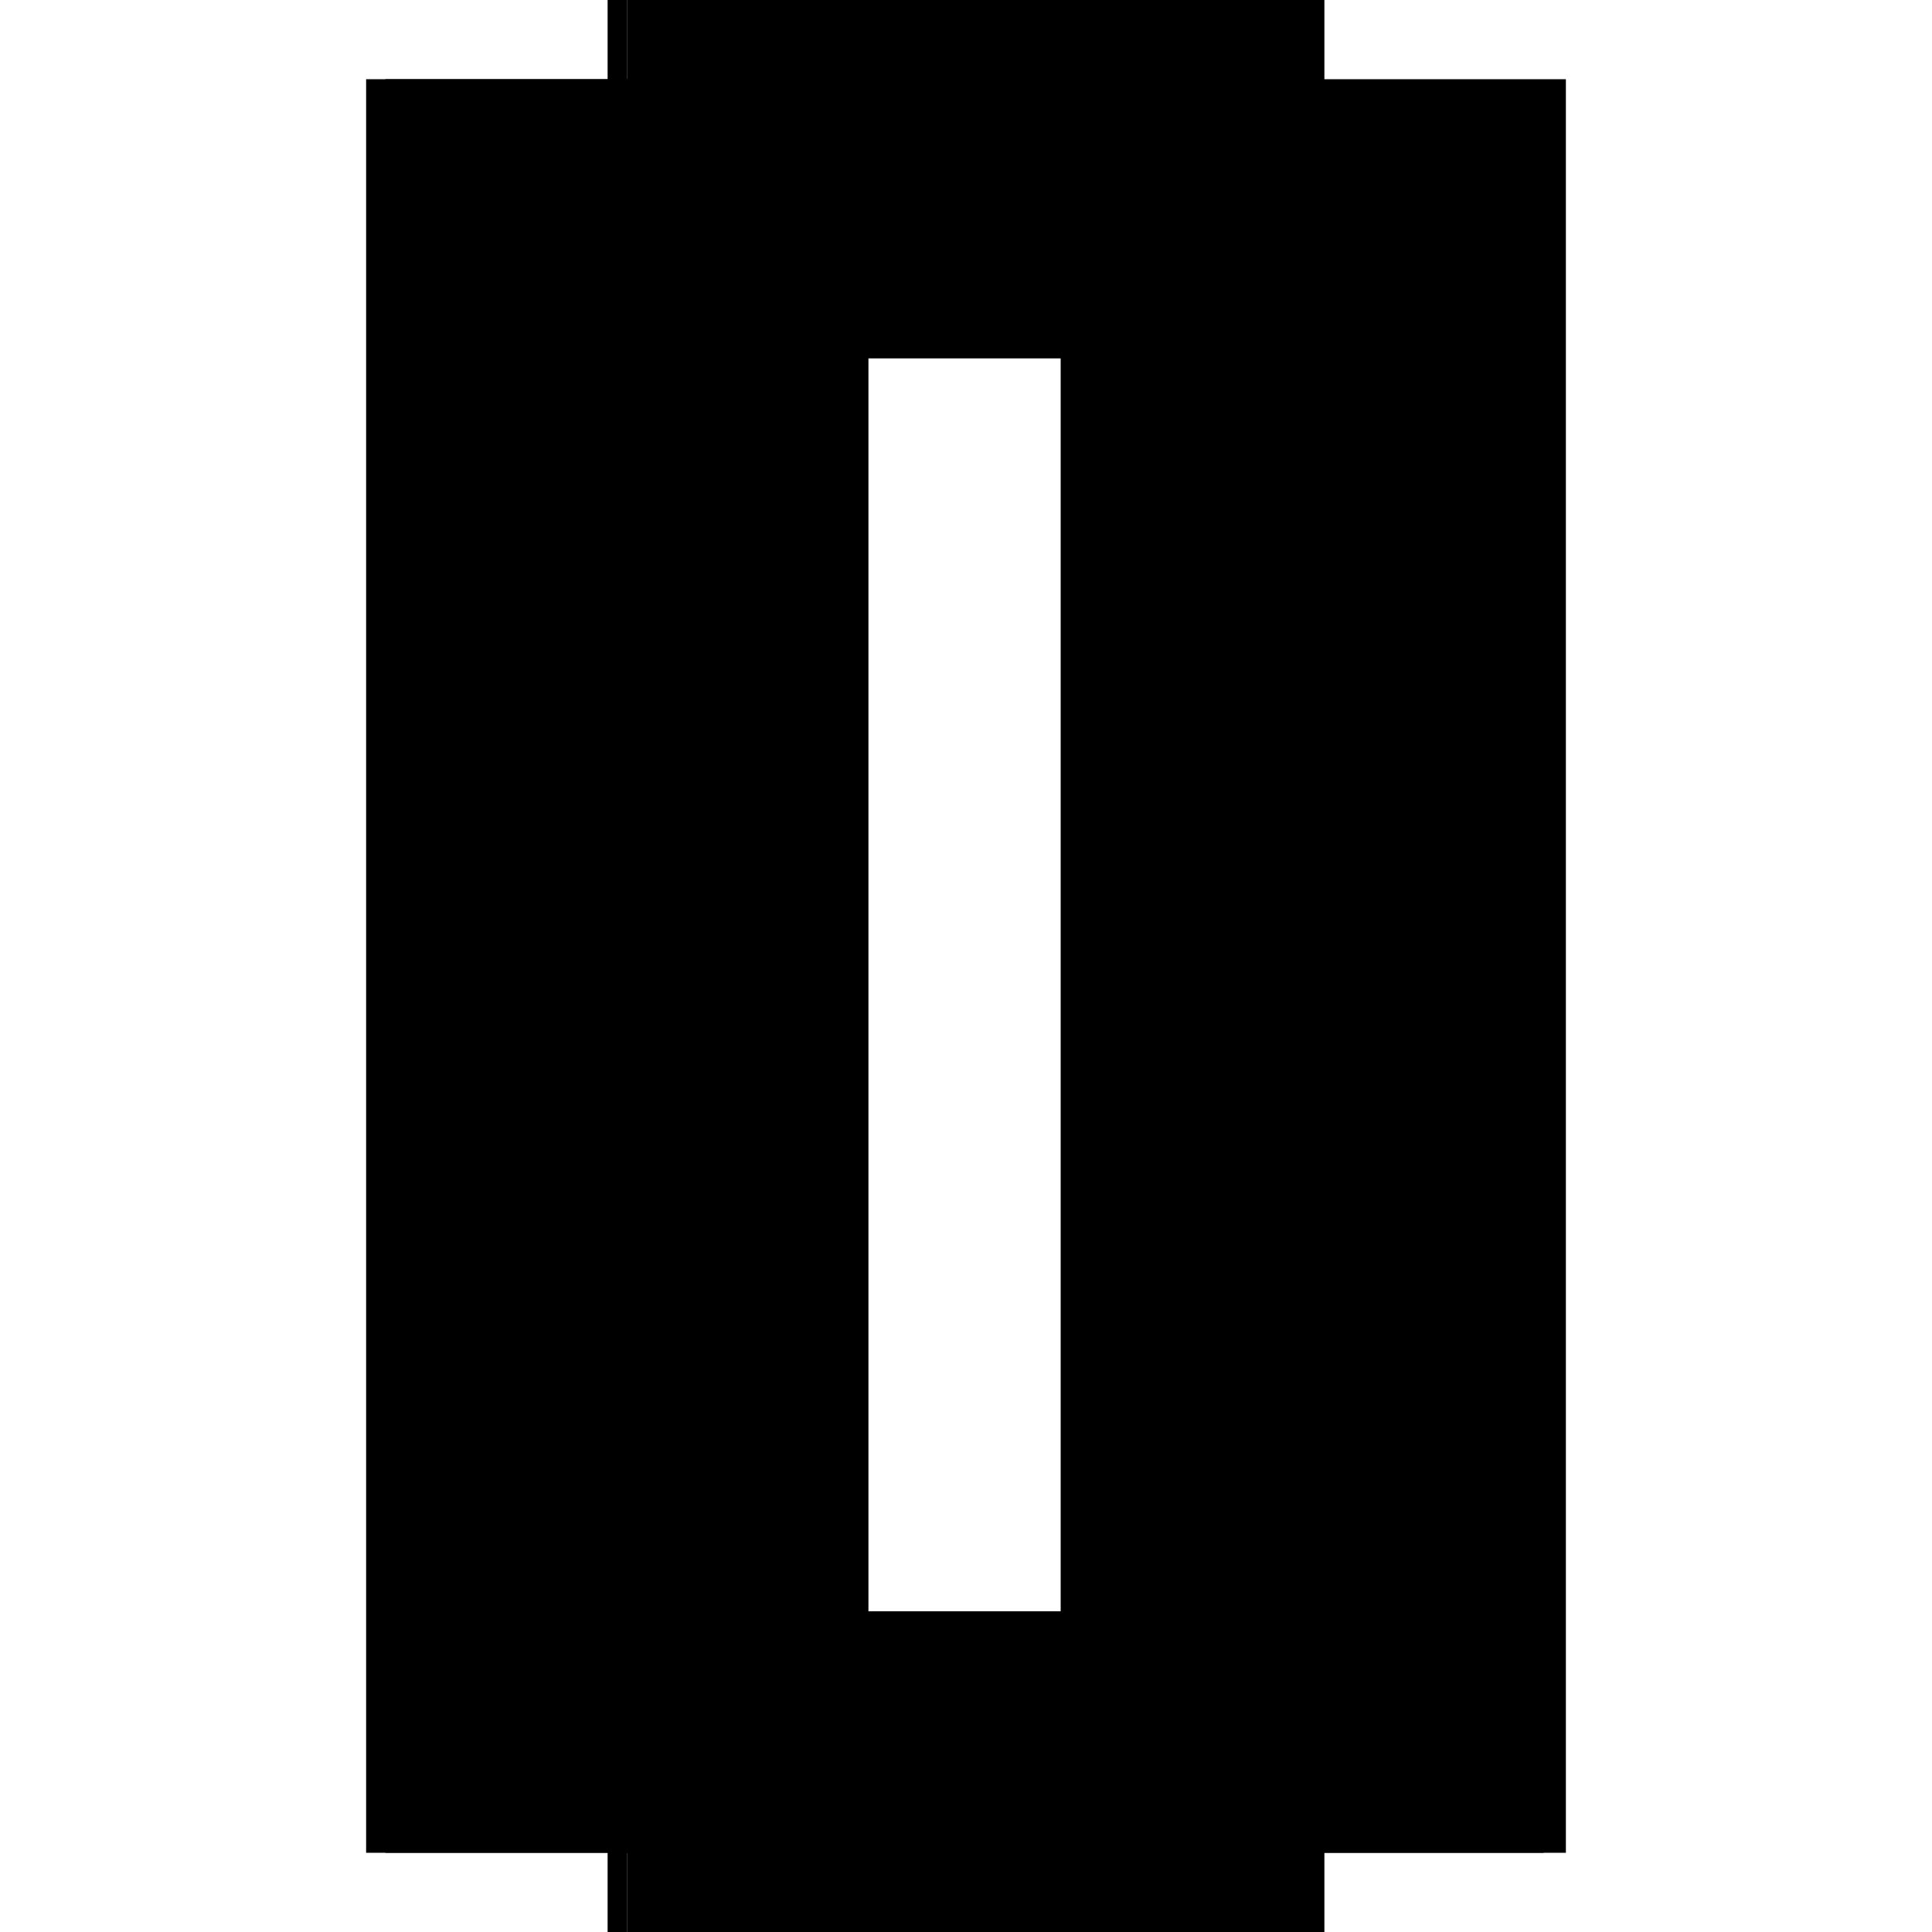 <?xml version="1.0" encoding="utf-8" ?>
<svg xmlns="http://www.w3.org/2000/svg" xmlns:ev="http://www.w3.org/2001/xml-events" xmlns:xlink="http://www.w3.org/1999/xlink" baseProfile="full" height="100%" version="1.1" viewBox="-1,-1,2,2" width="100%">
  <defs>
    <style type="text/css"><![CDATA[.vectorEffectClass {vector-effect: non-scaling-stroke;}]]></style>
  </defs>
  <line class="vectorEffectClass" fill="none" stroke="black" stroke-width="0.5" x1="0.371" x2="0.371" y1="0.918" y2="-0.918"/>
  <line class="vectorEffectClass" fill="none" stroke="black" stroke-width="0.5" x1="-0.371" x2="-0.371" y1="0.918" y2="-0.918"/>
  <line class="vectorEffectClass" fill="none" stroke="black" stroke-width="0.5" x1="-0.351" x2="-0.351" y1="0.918" y2="-0.879"/>
  <line class="vectorEffectClass" fill="none" stroke="black" stroke-width="0.5" x1="0.348" x2="0.348" y1="0.918" y2="-0.879"/>
  <line class="vectorEffectClass" fill="none" stroke="black" stroke-width="0.5" x1="-0.351" x2="0.348" y1="0.918" y2="0.918"/>
  <line class="vectorEffectClass" fill="none" stroke="black" stroke-width="0.5" x1="-0.02" x2="0.371" y1="-0.918" y2="-0.918"/>
  <line class="vectorEffectClass" fill="none" stroke="black" stroke-width="0.5" x1="-0.02" x2="0.348" y1="-0.879" y2="-0.879"/>
  <line class="vectorEffectClass" fill="none" stroke="black" stroke-width="0.5" x1="-0.351" x2="-0.02" y1="-0.879" y2="-0.879"/>
  <line class="vectorEffectClass" fill="none" stroke="black" stroke-width="0.5" x1="-0.02" x2="-0.02" y1="-0.879" y2="-0.918"/>
  <line class="vectorEffectClass" fill="none" stroke="black" stroke-width="0.5" x1="-0.351" x2="-0.351" y1="-0.879" y2="-0.918"/>
  <line class="vectorEffectClass" fill="none" stroke="black" stroke-width="0.5" x1="0.348" x2="0.371" y1="0.918" y2="0.918"/>
  <line class="vectorEffectClass" fill="none" stroke="black" stroke-width="0.5" x1="-0.371" x2="-0.351" y1="-0.918" y2="-0.918"/>
  <line class="vectorEffectClass" fill="none" stroke="black" stroke-width="0.5" x1="-0.371" x2="-0.351" y1="0.918" y2="0.918"/>
</svg>
